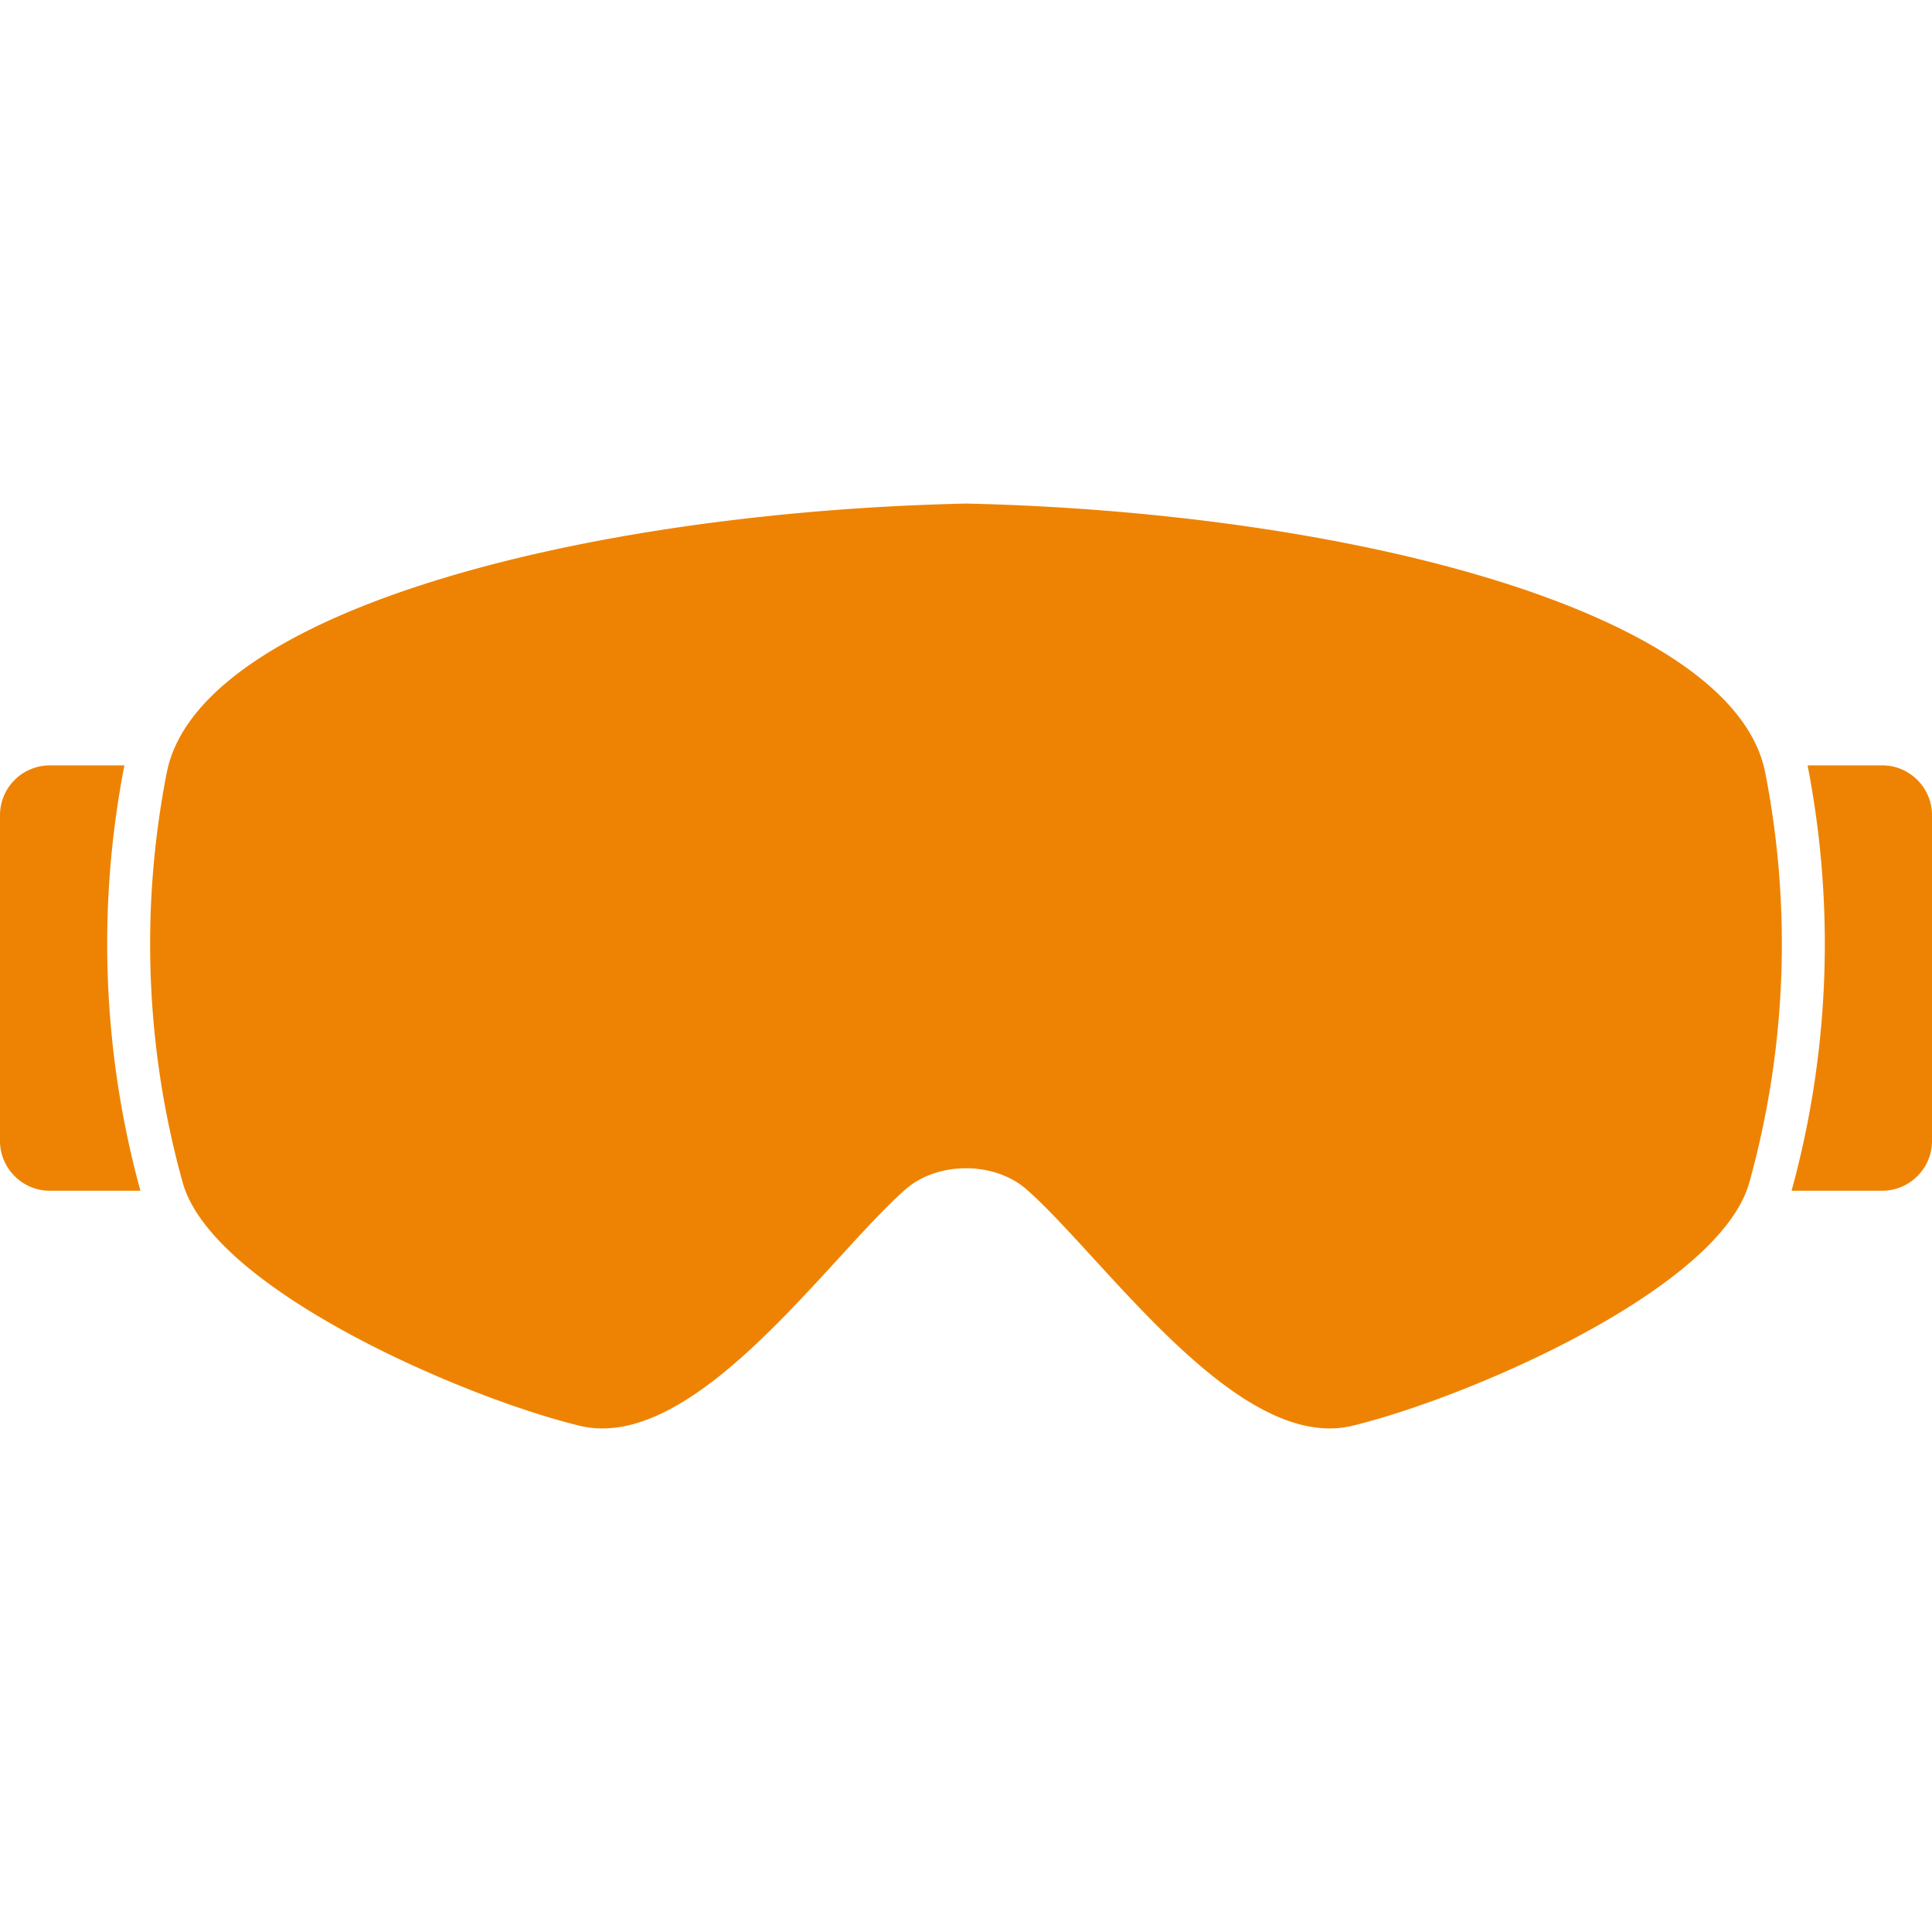 <svg xmlns="http://www.w3.org/2000/svg" fill="none" viewBox="0 0 25 25"><g fill="#EE8303" fill-rule="evenodd" clip-path="url(#a)" clip-rule="evenodd"><path d="M12.5 6.516c4.968.112 9.934 1.398 10.342 3.482.345 1.76.274 3.577-.206 5.304-.385 1.38-3.634 2.783-5.135 3.147-1.486.36-3.203-2.163-4.214-3.055-.417-.369-1.157-.369-1.574 0-1.01.892-2.728 3.416-4.214 3.055-1.5-.364-4.75-1.766-5.135-3.147a11.52 11.52 0 0 1-.206-5.304c.408-2.084 5.374-3.37 10.342-3.482zM1.61 9.904H.643a.645.645 0 0 0-.643.643v4.218c0 .353.29.643.643.643h1.174a12.083 12.083 0 0 1-.207-5.504zM23.39 9.904h.967c.354 0 .643.29.643.643v4.218c0 .353-.29.643-.643.643h-1.174c.492-1.793.563-3.679.207-5.504z"/></g><defs><clipPath id="a"><path fill="#fff" d="M0 0H25V25H0z"/></clipPath></defs></svg>